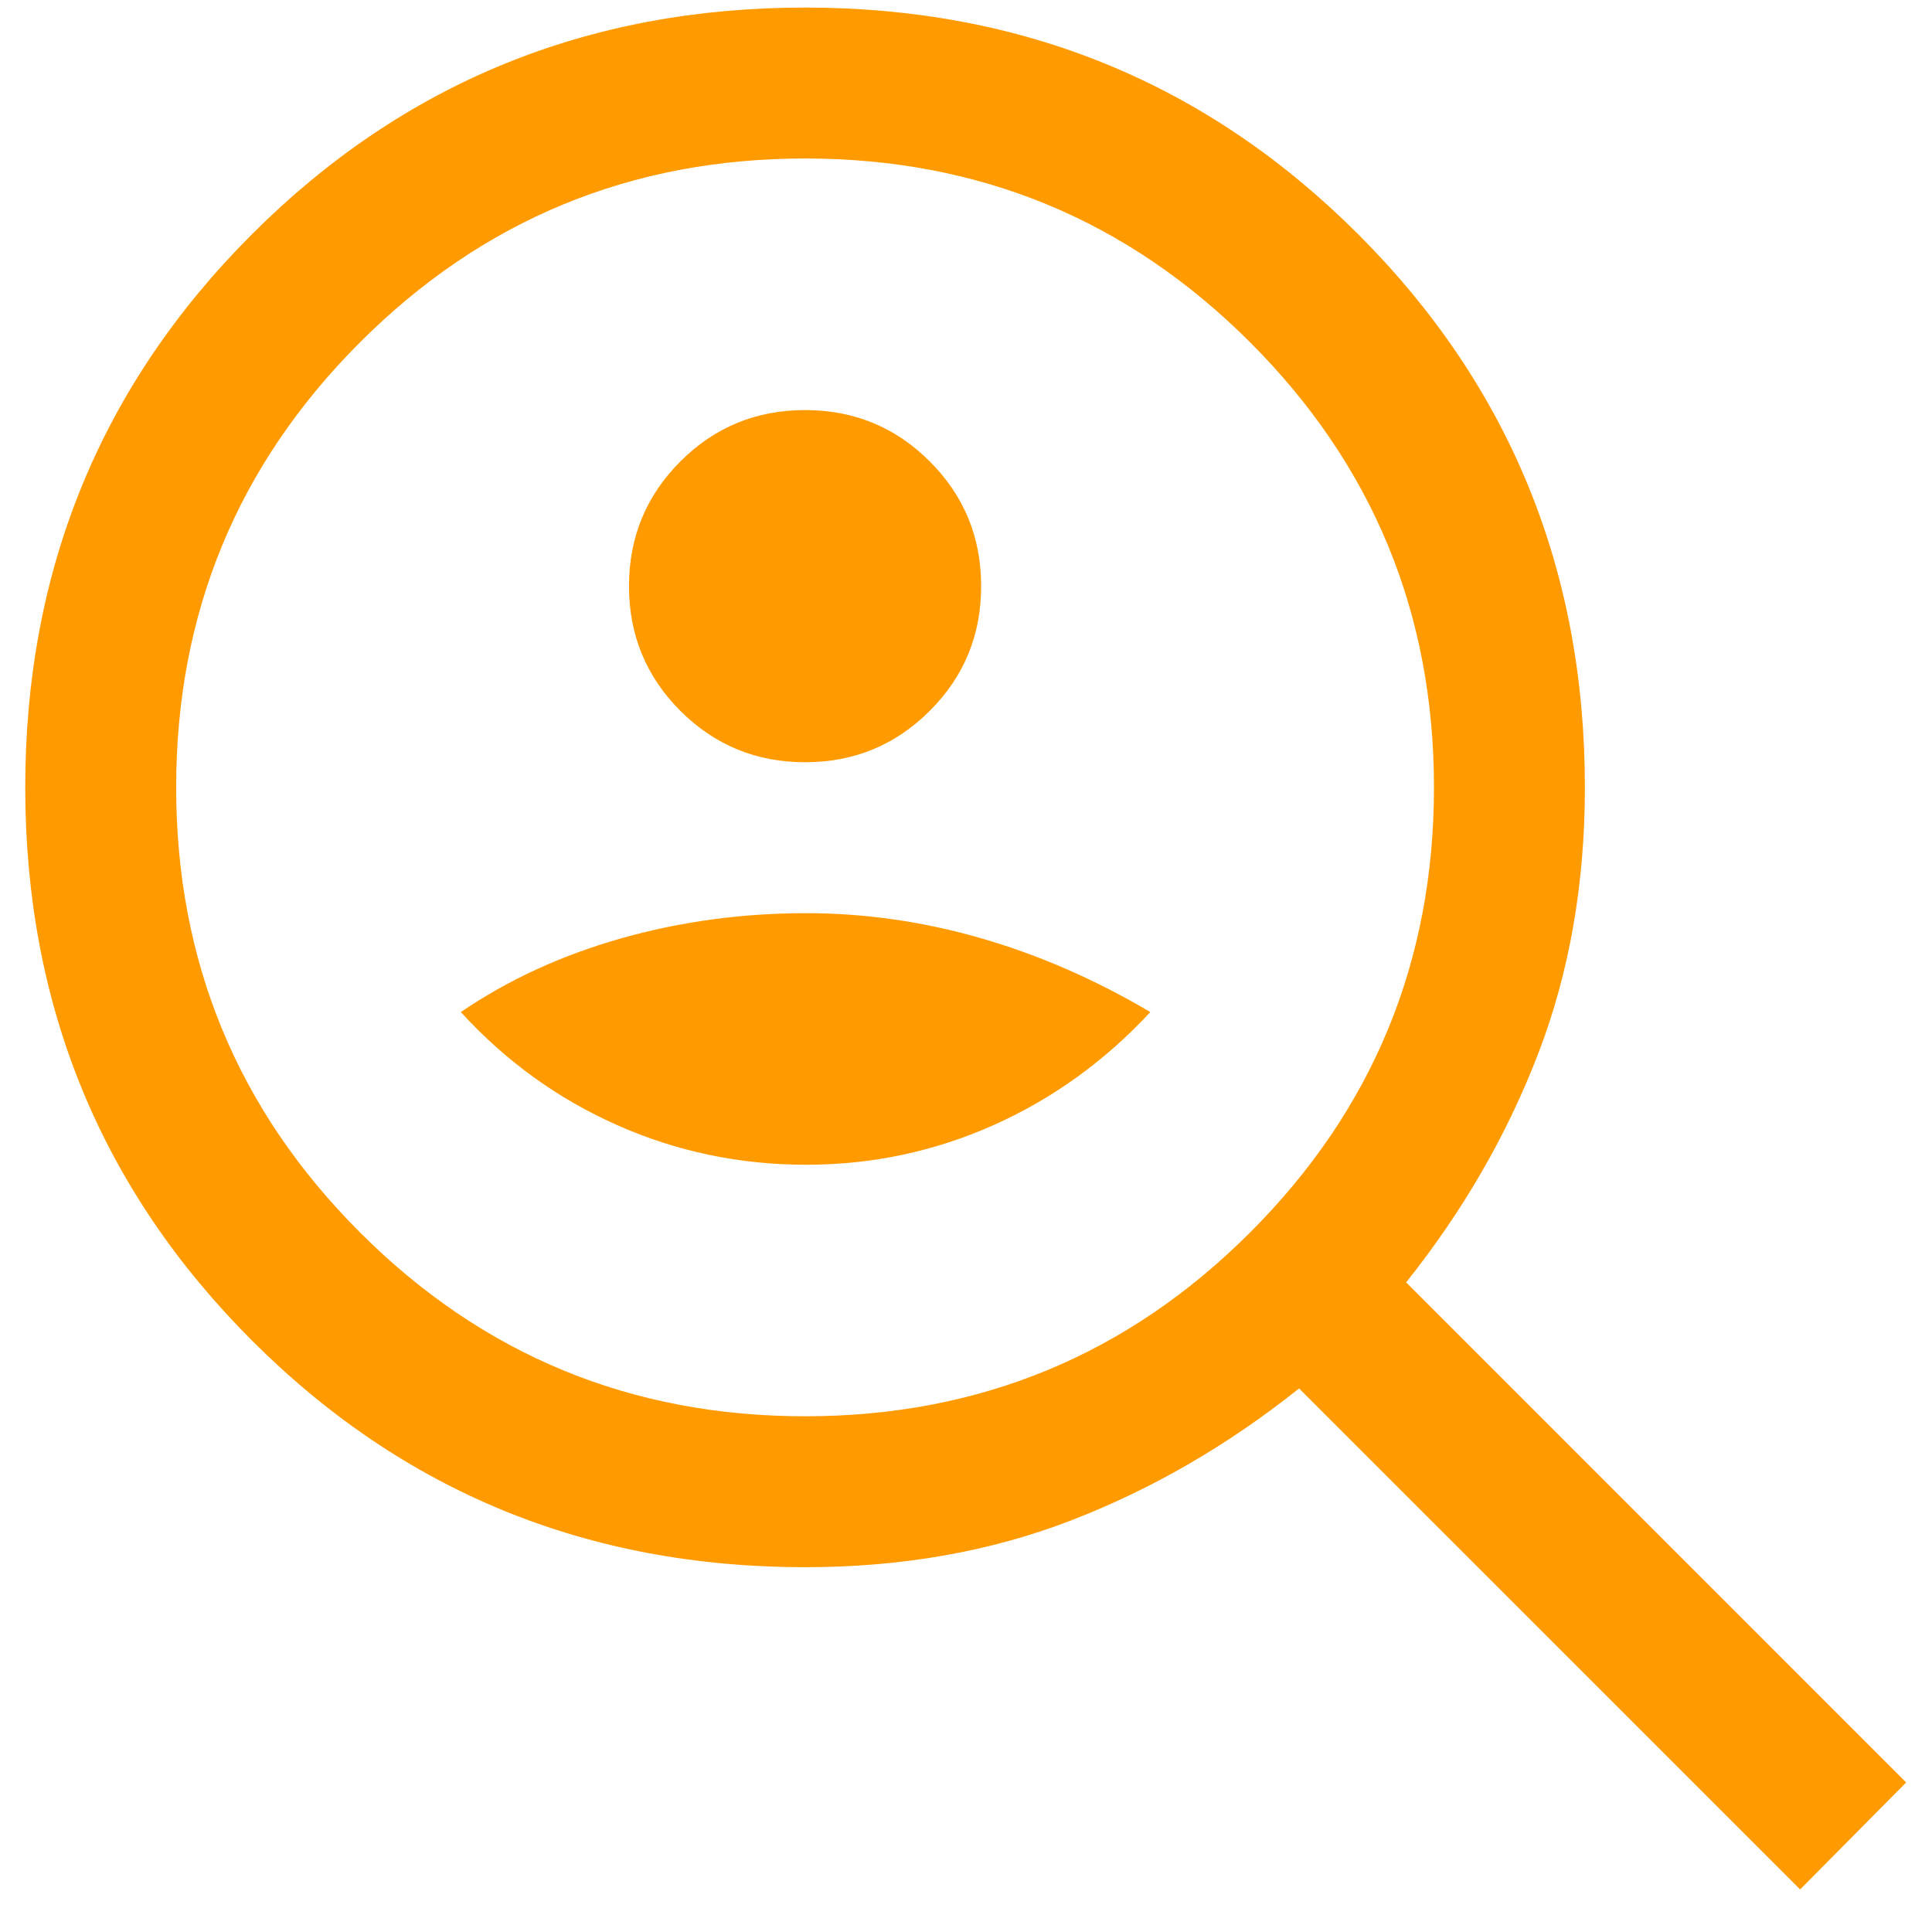 <svg width="32" height="32" viewBox="0 0 32 32" fill="none" xmlns="http://www.w3.org/2000/svg">
<path d="M13.335 12.625C14.144 12.625 14.833 12.341 15.4 11.774C15.968 11.207 16.251 10.518 16.251 9.708C16.251 8.899 15.968 8.21 15.4 7.643C14.833 7.075 14.144 6.792 13.335 6.792C12.525 6.792 11.836 7.075 11.269 7.643C10.702 8.21 10.418 8.899 10.418 9.708C10.418 10.518 10.702 11.207 11.269 11.774C11.836 12.341 12.525 12.625 13.335 12.625ZM13.351 19.292C14.44 19.292 15.475 19.073 16.455 18.636C17.434 18.199 18.3 17.575 19.053 16.763C18.134 16.22 17.196 15.812 16.238 15.537C15.281 15.262 14.319 15.125 13.351 15.125C12.287 15.125 11.263 15.265 10.278 15.545C9.294 15.825 8.413 16.231 7.633 16.763C8.374 17.575 9.238 18.199 10.223 18.636C11.208 19.073 12.25 19.292 13.351 19.292ZM29.816 31.295L21.517 22.997C20.336 23.939 19.076 24.668 17.738 25.184C16.401 25.7 14.933 25.958 13.335 25.958C9.73 25.958 6.676 24.707 4.173 22.203C1.67 19.7 0.418 16.646 0.418 13.042C0.418 9.437 1.67 6.383 4.173 3.88C6.676 1.377 9.73 0.125 13.335 0.125C16.939 0.125 19.993 1.377 22.496 3.88C25 6.383 26.251 9.437 26.251 13.042C26.251 14.64 25.993 16.111 25.477 17.453C24.961 18.796 24.232 20.059 23.29 21.24L31.572 29.523L29.816 31.295ZM13.335 23.458C16.219 23.458 18.677 22.443 20.706 20.413C22.736 18.384 23.751 15.926 23.751 13.042C23.751 10.157 22.736 7.7 20.706 5.67C18.677 3.64 16.219 2.625 13.335 2.625C10.45 2.625 7.993 3.64 5.963 5.67C3.933 7.7 2.918 10.157 2.918 13.042C2.918 15.926 3.933 18.384 5.963 20.413C7.993 22.443 10.45 23.458 13.335 23.458Z" fill="#FF9B00"/>
</svg>
